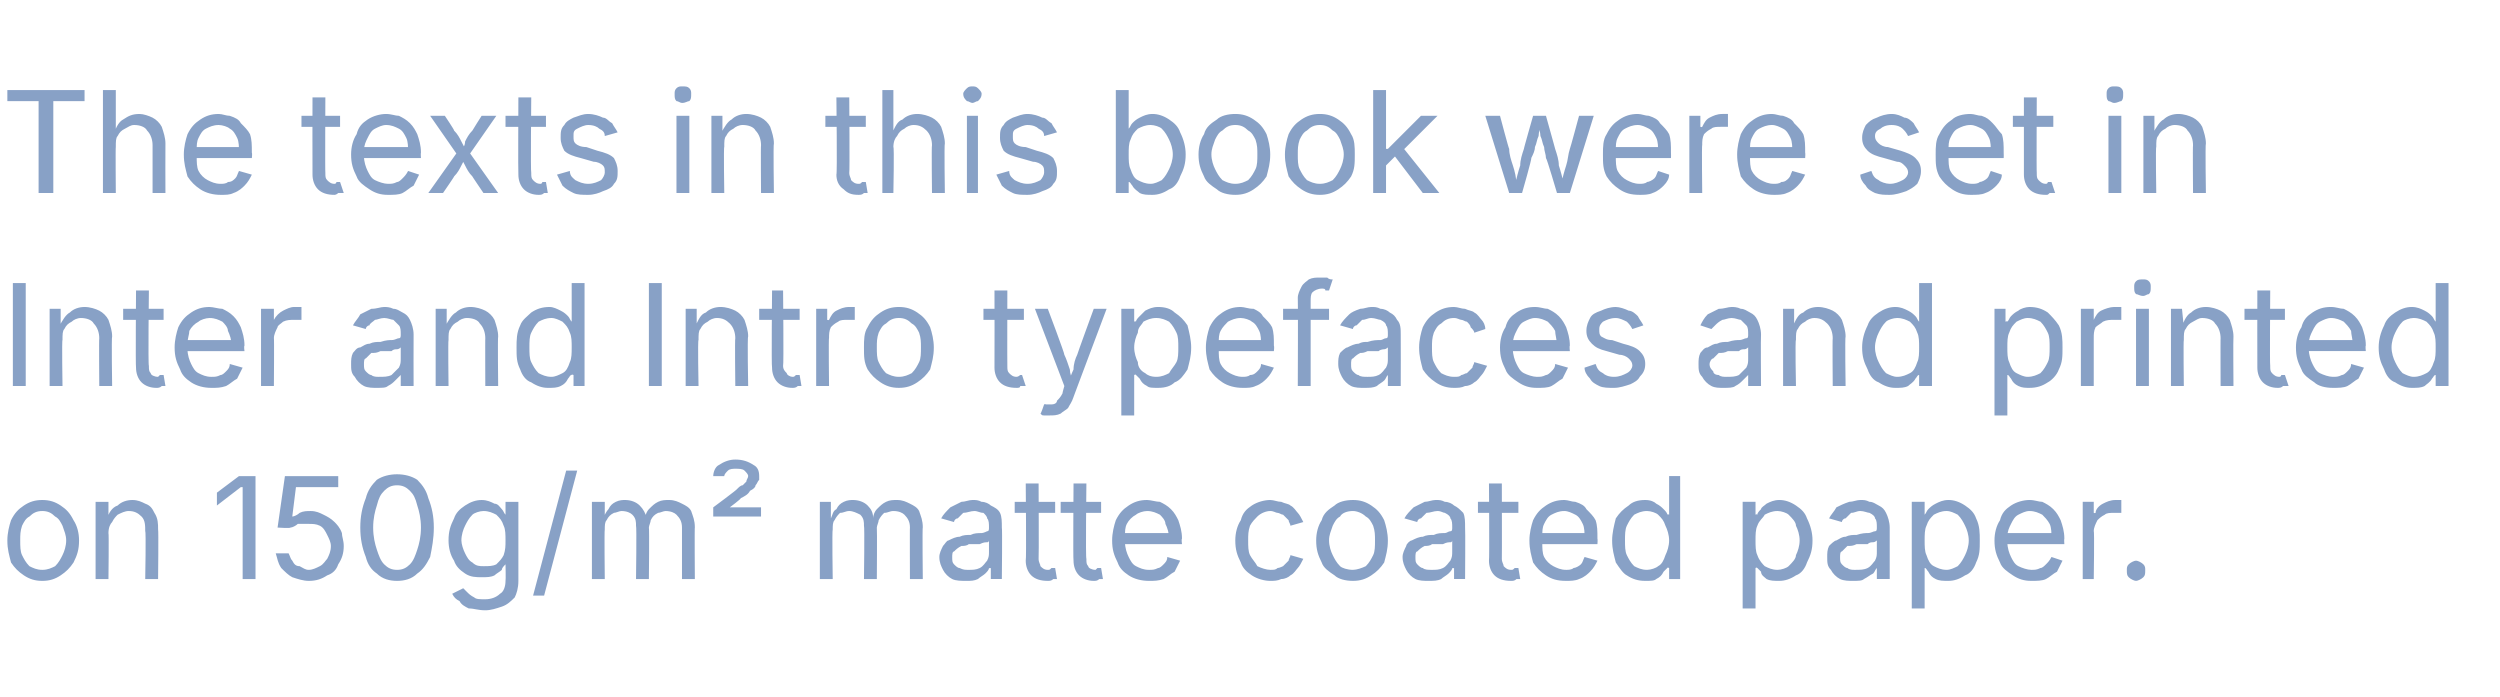 <?xml version="1.0" standalone="no"?><!DOCTYPE svg PUBLIC "-//W3C//DTD SVG 1.1//EN" "http://www.w3.org/Graphics/SVG/1.1/DTD/svg11.dtd"><svg xmlns="http://www.w3.org/2000/svg" version="1.1" width="136px" height="37.9px" viewBox="0 -3 136 37.9" style="top:-3px"><desc>The texts in this book were set in Inter and Intro typefaces and printed on 150g/m² matte coated paper.</desc><defs/><g id="Polygon169977"><path d="m2.3 28.6c-.4 0-.7-.1-1-.3c-.3-.2-.5-.4-.7-.7c-.1-.4-.2-.7-.2-1.2c0-.4.1-.8.2-1.1c.2-.4.4-.6.7-.8c.3-.2.6-.3 1-.3c.4 0 .7.1 1 .3c.3.2.5.4.7.8c.2.3.3.7.3 1.1c0 .5-.1.8-.3 1.2c-.2.3-.4.5-.7.7c-.3.2-.6.3-1 .3zm0-.6c.3 0 .5-.1.7-.2c.2-.2.3-.4.4-.6c.1-.2.2-.5.2-.8c0-.3-.1-.5-.2-.8c-.1-.2-.2-.4-.4-.5c-.2-.2-.4-.3-.7-.3c-.3 0-.5.1-.7.3c-.2.1-.3.3-.4.5c-.1.3-.1.5-.1.8c0 .3 0 .6.1.8c.1.2.2.4.4.6c.2.1.4.2.7.2zm3.6-2c.03-.03 0 2.5 0 2.5l-.7 0l0-4.2l.7 0l0 1c0 0-.09 0-.1 0c.1-.4.3-.7.6-.8c.2-.2.5-.3.8-.3c.3 0 .5.1.7.2c.3.1.4.3.5.5c.2.3.2.6.2.9c.03.02 0 2.7 0 2.7l-.7 0c0 0 .05-2.62 0-2.6c0-.3 0-.6-.2-.8c-.2-.2-.4-.3-.7-.3c-.2 0-.4.1-.6.2c-.1.1-.2.2-.3.4c-.1.1-.2.3-.2.6zm8-3.1l0 5.6l-.7 0l0-5l-.1 0l-1.3 1l0-.7l1.2-.9l.9 0zm2.9 5.7c-.3 0-.6-.1-.9-.2c-.2-.1-.4-.3-.6-.5c-.2-.3-.2-.5-.3-.8c0 0 .7 0 .7 0c.1.2.1.3.2.4c.1.2.2.3.4.3c.2.1.3.2.5.2c.2 0 .4-.1.6-.2c.2-.1.3-.3.4-.4c.1-.2.2-.4.2-.7c0-.2-.1-.4-.2-.6c-.1-.2-.2-.4-.4-.5c-.2-.1-.4-.1-.6-.1c-.2 0-.4 0-.6 0c-.1.1-.3.2-.4.2c0 .05-.7 0-.7 0l.4-2.8l2.9 0l0 .6l-2.3 0l-.2 1.6c0 0 0 .05 0 0c.1 0 .3-.1.4-.2c.2-.1.4-.1.6-.1c.3 0 .5.1.7.2c.2.1.4.2.6.4c.1.1.3.3.4.6c0 .2.1.4.1.7c0 .4-.1.7-.3 1c-.1.3-.3.5-.6.6c-.3.2-.6.3-1 .3zm4.8 0c-.4 0-.8-.1-1.1-.4c-.3-.2-.5-.5-.6-.9c-.2-.5-.3-1-.3-1.6c0-.6.1-1.1.3-1.6c.1-.4.3-.7.6-1c.3-.2.7-.3 1.1-.3c.4 0 .8.1 1.1.3c.3.3.5.6.6 1c.2.5.3 1 .3 1.6c0 .6-.1 1.1-.2 1.6c-.2.4-.4.7-.7.9c-.3.3-.7.4-1.1.4zm0-.6c.3 0 .5-.1.7-.3c.2-.2.3-.5.4-.8c.1-.3.2-.7.2-1.2c0-.5-.1-.9-.2-1.2c-.1-.4-.2-.6-.4-.8c-.2-.2-.4-.3-.7-.3c-.3 0-.5.1-.7.3c-.2.2-.3.4-.4.8c-.1.3-.2.7-.2 1.2c0 .5.1.9.2 1.2c.1.3.2.6.4.8c.2.2.4.3.7.3zm4.8 2.2c-.4 0-.6-.1-.9-.1c-.2-.1-.4-.2-.5-.4c-.2-.1-.3-.2-.4-.4c0 0 .6-.3.6-.3c0 0 .1.1.2.2c.1.1.2.2.4.3c.1.1.3.1.6.1c.3 0 .6-.1.8-.3c.2-.1.3-.4.3-.7c.02-.02 0-.9 0-.9c0 0-.05.03 0 0c-.1.1-.2.2-.2.3c-.1.1-.3.2-.4.3c-.2.1-.4.1-.7.1c-.3 0-.6 0-.9-.2c-.3-.2-.5-.4-.6-.7c-.2-.3-.3-.7-.3-1.1c0-.5.1-.8.3-1.2c.1-.3.3-.5.6-.7c.3-.2.6-.3.9-.3c.3 0 .5.1.7.2c.2 0 .3.2.4.3c.1.1.1.2.2.3c-.03-.05 0 0 0 0l0-.7l.7 0c0 0 0 4.32 0 4.3c0 .4-.1.7-.2.9c-.2.2-.4.4-.7.5c-.3.1-.6.2-.9.2zm-.1-2.4c.3 0 .5 0 .7-.1c.2-.2.3-.3.4-.5c.1-.3.1-.5.1-.8c0-.3 0-.6-.1-.8c-.1-.3-.2-.4-.4-.6c-.2-.1-.4-.2-.7-.2c-.2 0-.5.1-.6.2c-.2.2-.3.4-.4.6c-.1.2-.2.5-.2.8c0 .2.1.5.2.7c.1.2.2.4.4.5c.2.2.4.2.6.2zm5.1-5.2l-1.8 6.8l-.6 0l1.8-6.8l.6 0zm.8 5.9l0-4.2l.7 0l0 .9c0 0-.1.02-.1 0c.1-.2.2-.4.3-.5c.1-.2.2-.3.4-.4c.2-.1.4-.1.5-.1c.3 0 .6.1.8.3c.2.2.3.4.4.7c0 0-.1 0-.1 0c0-.2.1-.4.2-.5c.2-.2.3-.3.5-.4c.2-.1.4-.1.6-.1c.3 0 .5.1.7.2c.2.1.4.2.5.4c.1.3.2.5.2.9c-.02-.05 0 2.8 0 2.8l-.7 0c0 0 0-2.83 0-2.8c0-.3-.1-.5-.3-.7c-.1-.1-.3-.2-.6-.2c-.1 0-.3.1-.4.1c-.2.1-.3.2-.4.4c0 .1-.1.3-.1.4c.03.05 0 2.8 0 2.8l-.7 0c0 0 .04-2.89 0-2.9c0-.2 0-.4-.2-.6c-.1-.1-.3-.2-.6-.2c-.1 0-.3.1-.4.1c-.2.1-.3.2-.4.4c-.1.1-.1.3-.1.5c-.03.04 0 2.7 0 2.7l-.7 0zm6.6-3.4l0-.5c0 0 1.31-.97 1.3-1c.1-.1.2-.2.3-.2c.1-.1.2-.2.2-.2c0-.1.1-.2.1-.3c0-.1-.1-.2-.2-.3c-.1-.1-.3-.1-.5-.1c-.1 0-.3 0-.4.1c-.1.1-.2.2-.2.3c0 0-.6 0-.6 0c0-.2.1-.5.3-.6c.3-.2.6-.3.9-.3c.4 0 .7.1 1 .3c.2.1.3.3.3.6c0 .1 0 .2 0 .2c-.1.1-.1.2-.2.3c0 .1-.1.2-.3.3c-.1.2-.3.3-.5.4c.02.04-.6.5-.6.5l0 0l1.7 0l0 .5l-2.6 0zm5.8 3.4l0-4.2l.6 0l0 .9c0 0-.01.02 0 0c.1-.2.1-.4.3-.5c.1-.2.2-.3.4-.4c.2-.1.4-.1.5-.1c.3 0 .6.1.8.3c.2.2.3.4.3.7c0 0 0 0 0 0c0-.2.1-.4.2-.5c.2-.2.3-.3.5-.4c.2-.1.4-.1.6-.1c.3 0 .5.1.7.2c.2.1.4.2.5.4c.1.3.2.5.2.9c-.03-.05 0 2.8 0 2.8l-.7 0c0 0-.01-2.83 0-2.8c0-.3-.1-.5-.3-.7c-.1-.1-.3-.2-.6-.2c-.2 0-.3.1-.5.1c-.1.1-.2.2-.3.4c0 .1-.1.3-.1.4c.02.05 0 2.8 0 2.8l-.7 0c0 0 .04-2.89 0-2.9c0-.2 0-.4-.2-.6c-.2-.1-.4-.2-.6-.2c-.2 0-.3.1-.5.1c-.1.1-.2.2-.3.4c-.1.1-.1.3-.1.5c-.04.04 0 2.7 0 2.7l-.7 0zm8 .1c-.3 0-.6 0-.8-.1c-.2-.1-.4-.3-.5-.5c-.1-.2-.2-.4-.2-.7c0-.2.1-.4.2-.6c.1-.1.2-.3.3-.3c.2-.1.4-.2.6-.2c.2-.1.4-.1.6-.1c.2-.1.4-.1.6-.1c.1 0 .3-.1.3-.1c.1 0 .1-.1.1-.2c0 0 0 0 0 0c0-.2 0-.4-.1-.5c0-.1-.1-.2-.2-.3c-.2 0-.3-.1-.5-.1c-.2 0-.4.1-.6.1c-.1.1-.2.2-.3.3c-.1 0-.2.1-.2.2c0 0-.7-.2-.7-.2c.1-.2.3-.4.5-.6c.2-.1.4-.2.6-.3c.2 0 .4-.1.6-.1c.2 0 .3 0 .5.1c.2 0 .4.1.5.2c.2.1.4.2.5.4c.1.2.1.5.1.8c.03.02 0 2.8 0 2.8l-.6 0l0-.6c0 0-.09.03-.1 0c0 .1-.1.2-.2.3c-.1.1-.3.2-.4.3c-.2.1-.4.1-.6.1zm.1-.6c.2 0 .4 0 .6-.1c.2-.1.3-.3.4-.4c.1-.2.1-.3.1-.5c0 0 0-.6 0-.6c0 0 0 .1-.1.1c-.1 0-.2 0-.4.1c-.1 0-.2 0-.3 0c-.1 0-.2 0-.3 0c-.1.1-.3.1-.4.1c-.2.1-.3.2-.4.3c-.1 0-.1.2-.1.3c0 .2 0 .3.1.4c.1.1.2.2.3.2c.2.1.3.1.5.1zm4.7-3.7l0 .6l-2.2 0l0-.6l2.2 0zm-1.6-1l.7 0c0 0 .02 4.11 0 4.1c0 .2.1.3.1.4c.1.1.2.2.4.2c.1 0 .1 0 .2-.1c0 0 .1 0 .2 0c0 0 .1.6.1.6c-.1 0-.1 0-.2 0c-.1.1-.2.1-.3.1c-.4 0-.7-.1-.9-.3c-.2-.2-.3-.5-.3-.8c.04-.04 0-4.2 0-4.2zm4.1 1l0 .6l-2.2 0l0-.6l2.2 0zm-1.5-1l.7 0c0 0-.05 4.11 0 4.1c0 .2 0 .3.1.4c0 .1.2.2.4.2c0 0 0 0 .1-.1c.1 0 .1 0 .2 0c0 0 .1.6.1.6c0 0-.1 0-.2 0c-.1.1-.2.1-.3.1c-.3 0-.6-.1-.8-.3c-.2-.2-.3-.5-.3-.8c-.03-.04 0-4.2 0-4.2zm4.1 5.3c-.4 0-.8-.1-1.1-.3c-.3-.2-.5-.4-.6-.7c-.2-.4-.3-.7-.3-1.2c0-.4.1-.8.2-1.1c.2-.4.4-.6.7-.8c.3-.2.6-.3 1-.3c.2 0 .5.1.7.1c.2.1.4.2.6.4c.2.2.3.4.4.6c.1.3.2.6.2 1c-.04.04 0 .3 0 .3l-3.3 0l0-.6l2.9 0c0 0-.33.26-.3.3c0-.3-.1-.6-.2-.8c0-.2-.2-.4-.3-.5c-.2-.1-.4-.2-.7-.2c-.2 0-.5.1-.6.2c-.2.1-.4.3-.5.5c-.1.2-.1.4-.1.7c0 0 0 .3 0 .3c0 .3.1.6.2.8c.1.2.2.4.4.5c.2.1.4.2.7.2c.2 0 .3 0 .5-.1c.1 0 .2-.1.3-.2c.1-.1.2-.2.2-.4c0 0 .7.2.7.2c-.1.2-.2.4-.3.6c-.2.1-.4.3-.6.4c-.3.1-.5.1-.8.1zm6.6 0c-.3 0-.7-.1-1-.3c-.3-.2-.5-.4-.6-.7c-.2-.4-.3-.7-.3-1.2c0-.4.1-.8.3-1.1c.1-.4.3-.6.6-.8c.3-.2.7-.3 1-.3c.2 0 .4.1.6.1c.2.1.4.1.5.2c.2.1.3.3.4.4c.1.1.2.3.3.5c0 0-.7.2-.7.2c0-.1-.1-.2-.1-.3c-.1-.1-.2-.2-.3-.3c-.1 0-.2-.1-.3-.1c-.1 0-.2-.1-.4-.1c-.2 0-.5.1-.7.3c-.1.1-.3.3-.4.5c-.1.3-.1.5-.1.8c0 .3 0 .6.1.8c.1.2.3.4.4.6c.2.1.5.2.7.2c.2 0 .3 0 .4-.1c.1 0 .3-.1.3-.1c.1-.1.2-.2.3-.3c0-.1.1-.2.1-.3c0 0 .7.2.7.2c-.1.2-.2.4-.3.5c-.1.1-.2.3-.4.4c-.1.1-.3.2-.5.2c-.2.1-.4.1-.6.1zm4.5 0c-.4 0-.8-.1-1-.3c-.3-.2-.6-.4-.7-.7c-.2-.4-.3-.7-.3-1.2c0-.4.1-.8.3-1.1c.1-.4.4-.6.7-.8c.2-.2.6-.3 1-.3c.4 0 .7.1 1 .3c.3.2.5.4.7.8c.1.3.2.7.2 1.1c0 .5-.1.8-.2 1.2c-.2.3-.4.5-.7.7c-.3.2-.6.3-1 .3zm0-.6c.2 0 .5-.1.7-.2c.2-.2.3-.4.4-.6c.1-.2.1-.5.1-.8c0-.3 0-.5-.1-.8c-.1-.2-.2-.4-.4-.5c-.2-.2-.5-.3-.7-.3c-.3 0-.6.1-.7.3c-.2.1-.3.3-.4.5c-.1.3-.2.5-.2.8c0 .3.1.6.2.8c.1.2.2.4.4.6c.1.1.4.2.7.2zm4.1.6c-.2 0-.5 0-.7-.1c-.2-.1-.4-.3-.5-.5c-.1-.2-.2-.4-.2-.7c0-.2.1-.4.2-.6c0-.1.2-.3.3-.3c.2-.1.4-.2.6-.2c.2-.1.4-.1.6-.1c.2-.1.4-.1.6-.1c.1 0 .2-.1.3-.1c.1 0 .1-.1.1-.2c0 0 0 0 0 0c0-.2 0-.4-.1-.5c0-.1-.1-.2-.3-.3c-.1 0-.2-.1-.4-.1c-.2 0-.4.1-.6.1c-.1.1-.2.2-.3.3c-.1 0-.2.1-.2.2c0 0-.7-.2-.7-.2c.1-.2.3-.4.5-.6c.2-.1.4-.2.6-.3c.2 0 .4-.1.6-.1c.2 0 .3 0 .5.1c.2 0 .4.1.5.2c.2.1.3.2.5.4c.1.2.1.5.1.8c.02.02 0 2.8 0 2.8l-.6 0l0-.6c0 0-.09.03-.1 0c0 .1-.1.2-.2.3c-.1.1-.3.2-.4.3c-.2.1-.4.1-.7.1zm.2-.6c.2 0 .4 0 .6-.1c.2-.1.3-.3.4-.4c.1-.2.1-.3.1-.5c0 0 0-.6 0-.6c0 0 0 .1-.1.1c-.1 0-.2 0-.4.1c-.1 0-.2 0-.3 0c-.1 0-.2 0-.3 0c-.1.1-.3.1-.4.1c-.2.1-.3.2-.4.3c-.1 0-.1.2-.1.3c0 .2 0 .3.1.4c.1.1.2.2.3.2c.1.1.3.1.5.1zm4.7-3.7l0 .6l-2.2 0l0-.6l2.2 0zm-1.6-1l.7 0c0 0 .01 4.11 0 4.1c0 .2.1.3.1.4c.1.1.2.2.4.2c.1 0 .1 0 .2-.1c0 0 .1 0 .2 0c0 0 .1.6.1.6c-.1 0-.2 0-.2 0c-.1.1-.2.1-.3.1c-.4 0-.7-.1-.9-.3c-.2-.2-.3-.5-.3-.8c.03-.04 0-4.2 0-4.2zm4.2 5.3c-.5 0-.8-.1-1.1-.3c-.3-.2-.5-.4-.7-.7c-.1-.4-.2-.7-.2-1.2c0-.4.1-.8.2-1.1c.2-.4.4-.6.7-.8c.3-.2.6-.3 1-.3c.2 0 .4.1.6.1c.3.1.5.2.6.4c.2.2.4.4.5.6c.1.3.1.6.1 1c.02.04 0 .3 0 .3l-3.3 0l0-.6l3 0c0 0-.37.26-.4.3c0-.3 0-.6-.1-.8c-.1-.2-.2-.4-.4-.5c-.2-.1-.4-.2-.6-.2c-.3 0-.5.1-.7.2c-.2.1-.3.3-.4.5c-.1.2-.1.4-.1.7c0 0 0 .3 0 .3c0 .3 0 .6.1.8c.1.2.3.4.5.5c.2.1.4.2.7.2c.1 0 .3 0 .4-.1c.1 0 .3-.1.4-.2c.1-.1.1-.2.2-.4c0 0 .7.2.7.2c-.1.2-.2.4-.4.6c-.1.1-.3.3-.6.4c-.2.1-.5.1-.7.1zm4.3 0c-.4 0-.7-.1-1-.3c-.2-.1-.4-.4-.6-.7c-.1-.4-.2-.7-.2-1.2c0-.4.1-.8.2-1.2c.2-.3.4-.5.7-.7c.2-.2.5-.3.9-.3c.3 0 .5.1.6.2c.2.1.3.2.4.3c.1.1.2.2.2.3c.01-.05.1 0 .1 0l0-2.1l.6 0l0 5.6l-.6 0l0-.6c0 0-.09-.05-.1 0c0 0-.1.1-.2.2c-.1.2-.2.3-.4.4c-.1.1-.3.1-.6.1zm.1-.6c.2 0 .5-.1.6-.2c.2-.1.3-.3.4-.6c.1-.2.2-.5.2-.8c0-.3-.1-.6-.2-.8c-.1-.3-.2-.4-.4-.6c-.1-.1-.4-.2-.6-.2c-.3 0-.5.1-.7.2c-.2.2-.3.4-.4.6c-.1.2-.1.5-.1.8c0 .3 0 .6.1.8c.1.2.2.4.4.6c.2.1.4.2.7.2zm5.2 2.1l0-5.8l.7 0l0 .7c0 0 .05-.05.1 0c0-.1.1-.2.2-.3c0-.1.2-.2.3-.3c.2-.1.4-.2.7-.2c.3 0 .6.1.9.3c.3.2.5.4.6.7c.2.4.3.8.3 1.2c0 .5-.1.8-.3 1.2c-.1.3-.3.6-.6.7c-.3.2-.6.3-.9.3c-.3 0-.5 0-.7-.1c-.1-.1-.3-.2-.3-.4c-.1-.1-.2-.2-.2-.2c-.05-.05-.1 0-.1 0l0 2.2l-.7 0zm1.9-2.1c.2 0 .5-.1.6-.2c.2-.2.4-.4.4-.6c.1-.2.2-.5.2-.8c0-.3-.1-.6-.2-.8c0-.2-.2-.4-.4-.6c-.1-.1-.4-.2-.6-.2c-.3 0-.5.1-.7.2c-.1.2-.3.3-.4.6c-.1.2-.1.5-.1.8c0 .3 0 .6.1.8c.1.3.3.5.4.6c.2.1.4.2.7.2zm4.1.6c-.2 0-.5 0-.7-.1c-.2-.1-.4-.3-.5-.5c-.2-.2-.2-.4-.2-.7c0-.2 0-.4.1-.6c.1-.1.3-.3.4-.3c.2-.1.3-.2.5-.2c.2-.1.4-.1.6-.1c.3-.1.5-.1.6-.1c.2 0 .3-.1.4-.1c.1 0 .1-.1.1-.2c0 0 0 0 0 0c0-.2 0-.4-.1-.5c0-.1-.1-.2-.3-.3c-.1 0-.3-.1-.5-.1c-.2 0-.3.1-.5.1c-.1.1-.2.2-.3.3c-.1 0-.2.1-.2.2c0 0-.7-.2-.7-.2c.1-.2.3-.4.4-.6c.2-.1.4-.2.7-.3c.2 0 .4-.1.6-.1c.2 0 .3 0 .5.1c.2 0 .3.1.5.2c.2.1.3.2.4.4c.1.2.2.5.2.8c0 .02 0 2.8 0 2.8l-.7 0l0-.6c0 0-.02.03 0 0c-.1.1-.1.2-.2.3c-.2.1-.3.2-.5.3c-.1.1-.3.1-.6.1zm.1-.6c.3 0 .5 0 .7-.1c.2-.1.3-.3.4-.4c.1-.2.1-.3.1-.5c0 0 0-.6 0-.6c0 0-.1.1-.2.1c-.1 0-.2 0-.3.1c-.1 0-.2 0-.3 0c-.1 0-.2 0-.3 0c-.2.1-.3.1-.5.1c-.1.1-.2.2-.3.3c-.1 0-.1.2-.1.3c0 .2 0 .3.1.4c.1.1.2.2.3.2c.1.1.3.1.4.1zm3.1 2.1l0-5.8l.7 0l0 .7c0 0 .03-.05 0 0c.1-.1.1-.2.2-.3c.1-.1.2-.2.4-.3c.2-.1.4-.2.7-.2c.3 0 .6.1.9.3c.3.2.5.4.6.7c.2.4.2.8.2 1.2c0 .5 0 .8-.2 1.2c-.1.3-.3.6-.6.7c-.3.2-.6.3-.9.3c-.3 0-.5 0-.7-.1c-.2-.1-.3-.2-.4-.4c-.1-.1-.1-.2-.2-.2c.03-.05 0 0 0 0l0 2.2l-.7 0zm1.9-2.1c.2 0 .4-.1.6-.2c.2-.2.3-.4.4-.6c.1-.2.2-.5.2-.8c0-.3-.1-.6-.2-.8c-.1-.2-.2-.4-.4-.6c-.2-.1-.4-.2-.6-.2c-.3 0-.5.1-.7.2c-.2.2-.3.3-.4.6c-.1.2-.1.5-.1.8c0 .3 0 .6.1.8c.1.3.2.5.4.6c.2.1.4.2.7.2zm4.6.6c-.4 0-.7-.1-1-.3c-.3-.2-.6-.4-.7-.7c-.2-.4-.3-.7-.3-1.2c0-.4.1-.8.3-1.1c.1-.4.3-.6.6-.8c.3-.2.7-.3 1-.3c.3 0 .5.1.7.1c.2.1.4.2.6.4c.2.2.3.4.4.6c.1.3.2.6.2 1c-.02.04 0 .3 0 .3l-3.3 0l0-.6l2.9 0c0 0-.3.26-.3.3c0-.3 0-.6-.1-.8c-.1-.2-.3-.4-.4-.5c-.2-.1-.4-.2-.7-.2c-.2 0-.4.1-.6.2c-.2.1-.3.3-.4.5c-.1.2-.2.4-.2.7c0 0 0 .3 0 .3c0 .3.1.6.2.8c.1.2.2.4.4.5c.2.1.5.2.7.2c.2 0 .3 0 .5-.1c.1 0 .2-.1.3-.2c.1-.1.2-.2.3-.4c0 0 .6.2.6.2c-.1.2-.2.4-.3.6c-.2.1-.4.3-.6.4c-.2.1-.5.1-.8.1zm2.8-.1l0-4.2l.6 0l0 .6c0 0 .06.03.1 0c0-.2.2-.4.4-.5c.2-.1.4-.2.7-.2c0 0 .1 0 .1 0c.1 0 .2 0 .2 0c0 0 0 .7 0 .7c0 0-.1 0-.1 0c-.1 0-.2 0-.3 0c-.2 0-.4 0-.5.1c-.2.1-.3.2-.4.3c-.1.2-.2.4-.2.6c.04-.04 0 2.6 0 2.6l-.6 0zm2.9.1c-.1 0-.3-.1-.4-.2c-.1-.1-.1-.2-.1-.4c0-.1 0-.2.1-.3c.1-.1.3-.2.4-.2c.1 0 .3.1.4.2c.1.1.1.2.1.3c0 .2 0 .3-.1.4c-.1.1-.3.2-.4.2z" stroke="none" fill="#88a1c6"/></g><g id="Polygon169976"><path d="m1.4 12.4l0 5.6l-.7 0l0-5.6l.7 0zm2 3.1c-.04-.03 0 2.5 0 2.5l-.7 0l0-4.2l.6 0l0 1c0 0-.06 0-.1 0c.2-.4.4-.7.6-.8c.2-.2.5-.3.8-.3c.3 0 .6.1.8.2c.2.1.4.3.5.5c.1.3.2.6.2.9c-.04.02 0 2.7 0 2.7l-.7 0c0 0-.02-2.62 0-2.6c0-.3-.1-.6-.3-.8c-.1-.2-.4-.3-.7-.3c-.2 0-.4.1-.5.2c-.2.1-.3.2-.4.4c-.1.1-.1.3-.1.6zm5.5-1.7l0 .6l-2.2 0l0-.6l2.2 0zm-1.5-1l.7 0c0 0-.05 4.11 0 4.1c0 .2 0 .3.1.4c0 .1.2.2.4.2c0 0 0 0 .1-.1c.1 0 .1 0 .2 0c0 0 .1.6.1.6c0 0-.1 0-.2 0c-.1.1-.2.1-.3.1c-.3 0-.6-.1-.8-.3c-.2-.2-.3-.5-.3-.8c-.03-.04 0-4.2 0-4.2zm4.1 5.3c-.4 0-.8-.1-1.1-.3c-.3-.2-.5-.4-.6-.7c-.2-.4-.3-.7-.3-1.2c0-.4.1-.8.2-1.1c.2-.4.4-.6.7-.8c.3-.2.6-.3 1-.3c.2 0 .5.1.7.1c.2.1.4.2.6.4c.2.2.3.4.4.6c.1.3.2.6.2 1c-.04.04 0 .3 0 .3l-3.3 0l0-.6l2.9 0c0 0-.33.26-.3.3c0-.3-.1-.6-.2-.8c0-.2-.2-.4-.3-.5c-.2-.1-.4-.2-.7-.2c-.2 0-.5.1-.6.2c-.2.1-.4.3-.5.5c0 .2-.1.4-.1.7c0 0 0 .3 0 .3c0 .3.1.6.2.8c.1.2.2.4.4.5c.2.1.4.2.7.2c.2 0 .3 0 .5-.1c.1 0 .2-.1.3-.2c.1-.1.2-.2.2-.4c0 0 .7.2.7.2c-.1.2-.2.4-.3.6c-.2.1-.4.3-.6.4c-.3.1-.5.1-.8.1zm2.7-.1l0-4.2l.7 0l0 .6c0 0 .04.03 0 0c.1-.2.3-.4.5-.5c.2-.1.4-.2.6-.2c.1 0 .1 0 .2 0c.1 0 .1 0 .2 0c0 0 0 .7 0 .7c0 0-.1 0-.2 0c-.1 0-.1 0-.2 0c-.2 0-.4 0-.6.1c-.1.1-.3.2-.3.3c-.1.2-.2.4-.2.6c.02-.04 0 2.6 0 2.6l-.7 0zm6.3.1c-.2 0-.5 0-.7-.1c-.2-.1-.4-.3-.5-.5c-.2-.2-.2-.4-.2-.7c0-.2 0-.4.1-.6c.1-.1.2-.3.4-.3c.2-.1.3-.2.5-.2c.2-.1.4-.1.6-.1c.3-.1.5-.1.6-.1c.2 0 .3-.1.4-.1c.1 0 .1-.1.1-.2c0 0 0 0 0 0c0-.2 0-.4-.1-.5c-.1-.1-.2-.2-.3-.3c-.1 0-.3-.1-.5-.1c-.2 0-.4.1-.5.1c-.1.1-.3.2-.3.3c-.1 0-.2.1-.2.2c0 0-.7-.2-.7-.2c.1-.2.3-.4.4-.6c.2-.1.4-.2.6-.3c.3 0 .5-.1.7-.1c.1 0 .3 0 .5.1c.2 0 .3.1.5.2c.2.1.3.2.4.4c.1.2.2.5.2.8c-.01.02 0 2.8 0 2.8l-.7 0l0-.6c0 0-.03.03 0 0c-.1.1-.2.2-.3.3c-.1.1-.2.2-.4.3c-.1.1-.3.1-.6.1zm.1-.6c.3 0 .5 0 .7-.1c.1-.1.3-.3.4-.4c.1-.2.1-.3.1-.5c0 0 0-.6 0-.6c0 0-.1.1-.2.1c-.1 0-.2 0-.3.1c-.1 0-.2 0-.3 0c-.2 0-.2 0-.3 0c-.2.1-.3.1-.5.1c-.1.1-.2.2-.3.3c-.1 0-.1.2-.1.3c0 .2 0 .3.1.4c.1.1.2.2.3.2c.1.1.3.1.4.1zm3.8-2c-.03-.03 0 2.5 0 2.5l-.7 0l0-4.2l.6 0l0 1c0 0-.05 0-.1 0c.2-.4.4-.7.6-.8c.2-.2.5-.3.8-.3c.3 0 .6.1.8.2c.2.1.4.3.5.5c.1.3.2.6.2.9c-.03.02 0 2.7 0 2.7l-.7 0c0 0-.01-2.62 0-2.6c0-.3-.1-.6-.3-.8c-.1-.2-.4-.3-.7-.3c-.2 0-.4.1-.5.2c-.2.1-.3.2-.4.4c-.1.1-.1.3-.1.6zm5.4 2.6c-.3 0-.6-.1-.9-.3c-.3-.1-.5-.4-.6-.7c-.2-.4-.2-.7-.2-1.2c0-.4 0-.8.2-1.2c.1-.3.4-.5.6-.7c.3-.2.6-.3 1-.3c.2 0 .4.1.6.2c.2.1.3.2.4.3c.1.1.1.2.2.3c-.02-.05 0 0 0 0l0-2.1l.7 0l0 5.6l-.6 0l0-.6c0 0-.12-.05-.1 0c-.1 0-.1.1-.2.2c-.1.2-.2.3-.4.4c-.2.1-.4.1-.7.1zm.2-.6c.2 0 .4-.1.6-.2c.2-.1.3-.3.4-.6c.1-.2.1-.5.1-.8c0-.3 0-.6-.1-.8c-.1-.3-.2-.4-.4-.6c-.2-.1-.4-.2-.6-.2c-.3 0-.5.1-.7.2c-.2.2-.3.4-.4.6c-.1.2-.1.5-.1.8c0 .3 0 .6.1.8c.1.2.2.4.4.6c.2.1.4.2.7.2zm6-5.1l0 5.6l-.7 0l0-5.6l.7 0zm2 3.1c-.05-.03 0 2.5 0 2.5l-.7 0l0-4.2l.6 0l0 1c0 0-.07 0-.1 0c.2-.4.3-.7.6-.8c.2-.2.5-.3.8-.3c.3 0 .6.1.8.2c.2.1.4.3.5.5c.1.3.2.6.2.9c-.05.02 0 2.7 0 2.7l-.7 0c0 0-.03-2.62 0-2.6c0-.3-.1-.6-.3-.8c-.2-.2-.4-.3-.7-.3c-.2 0-.4.1-.5.2c-.2.1-.3.2-.4.4c-.1.1-.1.3-.1.6zm5.5-1.7l0 .6l-2.2 0l0-.6l2.2 0zm-1.5-1l.6 0c0 0 .04 4.11 0 4.1c0 .2.1.3.2.4c0 .1.2.2.3.2c.1 0 .1 0 .2-.1c.1 0 .1 0 .2 0c0 0 .1.6.1.6c0 0-.1 0-.2 0c-.1.1-.2.1-.3.1c-.3 0-.6-.1-.8-.3c-.2-.2-.3-.5-.3-.8c-.04-.04 0-4.2 0-4.2zm2.4 5.2l0-4.2l.6 0l0 .6c0 0 .09.03.1 0c.1-.2.2-.4.4-.5c.2-.1.4-.2.7-.2c0 0 .1 0 .2 0c0 0 .1 0 .1 0c0 0 0 .7 0 .7c0 0 0 0-.1 0c-.1 0-.2 0-.3 0c-.2 0-.4 0-.5.1c-.2.1-.3.2-.4.3c-.1.2-.1.4-.1.6c-.03-.04 0 2.6 0 2.6l-.7 0zm4.5.1c-.4 0-.7-.1-1-.3c-.3-.2-.5-.4-.7-.7c-.2-.4-.2-.7-.2-1.2c0-.4 0-.8.2-1.1c.2-.4.4-.6.7-.8c.3-.2.6-.3 1-.3c.4 0 .7.1 1 .3c.3.2.5.4.7.8c.1.3.2.7.2 1.1c0 .5-.1.8-.2 1.2c-.2.3-.4.5-.7.7c-.3.2-.6.3-1 .3zm0-.6c.3 0 .5-.1.7-.2c.2-.2.3-.4.4-.6c.1-.2.1-.5.1-.8c0-.3 0-.5-.1-.8c-.1-.2-.2-.4-.4-.5c-.2-.2-.4-.3-.7-.3c-.3 0-.5.1-.7.3c-.2.1-.3.3-.4.5c-.1.3-.1.5-.1.8c0 .3 0 .6.1.8c.1.2.2.4.4.6c.2.1.4.2.7.2zm6.8-3.7l0 .6l-2.2 0l0-.6l2.2 0zm-1.6-1l.7 0c0 0-.01 4.11 0 4.1c0 .2 0 .3.1.4c.1.1.2.2.4.2c0 0 .1 0 .2-.1c0 0 .1 0 .1 0c0 0 .2.6.2.6c-.1 0-.2 0-.3 0c0 .1-.1.1-.2.1c-.4 0-.7-.1-.9-.3c-.2-.2-.3-.5-.3-.8c.01-.04 0-4.2 0-4.2zm2.5 6.7c.02.04.2-.5.2-.5c0 0 .06-.03.1 0c.1 0 .2 0 .3 0c.2 0 .3-.1.3-.2c.1-.1.2-.2.3-.4c-.01-.02.1-.4.1-.4l-1.6-4.2l.7 0c0 0 .94 2.49.9 2.5c.1.2.2.5.3.8c0 .2.1.5.2.7c0 0-.3 0-.3 0c.1-.2.2-.5.3-.7c0-.3.1-.6.2-.8c-.01-.01.9-2.5.9-2.5l.7 0c0 0-1.82 4.84-1.8 4.8c-.1.3-.2.4-.3.6c-.1.1-.3.2-.4.3c-.2.1-.4.1-.6.1c-.1 0-.2 0-.3 0c-.1 0-.1 0-.2-.1zm4.4.1l0-5.8l.7 0l0 .7c0 0 .08-.05.1 0c0-.1.1-.2.2-.3c.1-.1.2-.2.3-.3c.2-.1.4-.2.7-.2c.4 0 .7.1.9.3c.3.2.5.4.7.7c.1.4.2.8.2 1.2c0 .5-.1.8-.2 1.2c-.2.3-.4.6-.7.7c-.2.2-.5.3-.9.3c-.3 0-.5 0-.6-.1c-.2-.1-.3-.2-.4-.4c-.1-.1-.2-.2-.2-.2c-.02-.05-.1 0-.1 0l0 2.2l-.7 0zm1.9-2.1c.3 0 .5-.1.7-.2c.1-.2.3-.4.4-.6c.1-.2.1-.5.1-.8c0-.3 0-.6-.1-.8c-.1-.2-.2-.4-.4-.6c-.2-.1-.4-.2-.7-.2c-.3 0-.5.1-.7.2c-.1.2-.3.3-.3.6c-.1.2-.2.5-.2.8c0 .3.1.6.2.8c0 .3.2.5.4.6c.1.1.3.2.6.2zm4.7.6c-.4 0-.8-.1-1.1-.3c-.3-.2-.5-.4-.7-.7c-.1-.4-.2-.7-.2-1.2c0-.4.1-.8.2-1.1c.2-.4.4-.6.7-.8c.3-.2.6-.3 1-.3c.2 0 .4.1.7.1c.2.1.4.2.5.4c.2.2.4.4.5.6c.1.3.1.6.1 1c.03.04 0 .3 0 .3l-3.3 0l0-.6l3 0c0 0-.35.26-.4.3c0-.3 0-.6-.1-.8c-.1-.2-.2-.4-.4-.5c-.1-.1-.4-.2-.6-.2c-.3 0-.5.1-.7.2c-.1.1-.3.3-.4.5c-.1.2-.1.4-.1.7c0 0 0 .3 0 .3c0 .3 0 .6.1.8c.1.2.3.4.5.5c.2.1.4.2.7.2c.1 0 .3 0 .4-.1c.2 0 .3-.1.4-.2c.1-.1.2-.2.2-.4c0 0 .7.2.7.2c-.1.2-.2.4-.4.6c-.1.1-.3.3-.6.4c-.2.1-.4.1-.7.1zm4.7-4.3l0 .6l-2.5 0l0-.6l2.5 0zm-1.7 4.2c0 0 .02-4.79 0-4.8c0-.2.1-.4.2-.6c.1-.2.3-.3.4-.4c.2-.1.4-.1.6-.1c.2 0 .3 0 .4 0c.1.1.2.1.3.1c0 0-.2.6-.2.6c-.1 0-.1 0-.2 0c0-.1-.1-.1-.2-.1c-.2 0-.4.1-.5.2c-.1.1-.1.3-.1.5c0-.04 0 4.6 0 4.6l-.7 0zm3.6.1c-.2 0-.5 0-.7-.1c-.2-.1-.4-.3-.5-.5c-.1-.2-.2-.4-.2-.7c0-.2 0-.4.1-.6c.1-.1.3-.3.4-.3c.2-.1.4-.2.6-.2c.2-.1.3-.1.5-.1c.3-.1.5-.1.7-.1c.1 0 .2-.1.3-.1c.1 0 .1-.1.1-.2c0 0 0 0 0 0c0-.2 0-.4-.1-.5c0-.1-.1-.2-.3-.3c-.1 0-.3-.1-.5-.1c-.2 0-.3.1-.5.1c-.1.1-.2.2-.3.3c-.1 0-.2.1-.2.2c0 0-.7-.2-.7-.2c.1-.2.3-.4.5-.6c.1-.1.3-.2.6-.3c.2 0 .4-.1.6-.1c.2 0 .3 0 .5.1c.2 0 .4.1.5.2c.2.1.3.2.4.4c.2.2.2.5.2.8c.01.02 0 2.8 0 2.8l-.7 0l0-.6c0 0-.01.03 0 0c-.1.1-.1.2-.2.3c-.1.1-.3.2-.4.3c-.2.1-.4.1-.7.1zm.2-.6c.2 0 .4 0 .6-.1c.2-.1.3-.3.4-.4c.1-.2.1-.3.1-.5c0 0 0-.6 0-.6c0 0-.1.1-.2.1c0 0-.2 0-.3.1c-.1 0-.2 0-.3 0c-.1 0-.2 0-.3 0c-.2.1-.3.1-.4.1c-.2.1-.3.2-.4.3c-.1 0-.1.2-.1.3c0 .2 0 .3.1.4c.1.1.2.2.3.2c.1.1.3.1.5.1zm4.7.6c-.4 0-.7-.1-1-.3c-.3-.2-.5-.4-.7-.7c-.1-.4-.2-.7-.2-1.2c0-.4.1-.8.2-1.1c.2-.4.4-.6.7-.8c.3-.2.6-.3 1-.3c.2 0 .4.1.6.1c.2.1.4.1.5.2c.2.1.3.3.4.4c.1.1.2.3.2.5c0 0-.6.2-.6.2c0-.1-.1-.2-.2-.3c0-.1-.1-.2-.2-.3c-.1 0-.2-.1-.3-.1c-.1 0-.2-.1-.4-.1c-.3 0-.5.1-.7.3c-.2.1-.3.3-.4.5c-.1.3-.1.5-.1.8c0 .3 0 .6.1.8c.1.2.2.4.4.6c.2.1.4.2.7.2c.2 0 .3 0 .4-.1c.1 0 .2-.1.3-.1c.1-.1.2-.2.3-.3c0-.1.1-.2.1-.3c0 0 .7.2.7.2c-.1.2-.2.4-.3.5c-.1.1-.2.3-.4.4c-.1.1-.3.2-.5.2c-.2.1-.4.1-.6.1zm4.5 0c-.4 0-.7-.1-1-.3c-.3-.2-.6-.4-.7-.7c-.2-.4-.3-.7-.3-1.2c0-.4.1-.8.3-1.1c.1-.4.3-.6.6-.8c.3-.2.6-.3 1-.3c.3 0 .5.1.7.1c.2.1.4.2.6.4c.2.2.3.4.4.6c.1.3.2.6.2 1c-.03.04 0 .3 0 .3l-3.3 0l0-.6l2.9 0c0 0-.31.26-.3.3c0-.3-.1-.6-.1-.8c-.1-.2-.3-.4-.4-.5c-.2-.1-.4-.2-.7-.2c-.2 0-.4.1-.6.2c-.2.1-.3.3-.4.5c-.1.2-.2.4-.2.7c0 0 0 .3 0 .3c0 .3.1.6.2.8c.1.2.2.4.4.5c.2.1.5.2.7.2c.2 0 .3 0 .5-.1c.1 0 .2-.1.3-.2c.1-.1.2-.2.2-.4c0 0 .7.2.7.2c-.1.2-.2.4-.3.6c-.2.1-.4.3-.6.4c-.2.1-.5.1-.8.1zm4.2 0c-.3 0-.6 0-.8-.1c-.2-.1-.4-.2-.5-.4c-.2-.2-.3-.4-.3-.6c0 0 .6-.2.6-.2c.1.3.2.4.4.5c.1.1.3.2.6.2c.3 0 .5-.1.7-.2c.2-.1.3-.3.3-.4c0-.2-.1-.3-.2-.4c-.1-.1-.3-.2-.5-.2c0 0-.7-.2-.7-.2c-.4-.1-.6-.2-.8-.4c-.2-.2-.3-.4-.3-.7c0-.3.1-.5.2-.7c.1-.2.3-.3.6-.4c.2-.1.5-.2.8-.2c.2 0 .5.1.7.2c.2 0 .4.2.5.3c.1.2.2.3.3.5c0 0-.6.2-.6.2c-.1-.2-.2-.3-.3-.4c-.2-.1-.4-.2-.6-.2c-.3 0-.5.1-.7.2c-.1.1-.2.2-.2.4c0 .2 0 .3.1.4c.2.1.3.2.6.2c0 0 .6.2.6.2c.4.1.7.2.9.4c.2.2.3.4.3.7c0 .3-.1.5-.3.7c-.1.2-.3.3-.5.4c-.3.1-.6.2-.9.2zm6 0c-.3 0-.5 0-.7-.1c-.2-.1-.4-.3-.5-.5c-.2-.2-.2-.4-.2-.7c0-.2 0-.4.1-.6c.1-.1.2-.3.4-.3c.2-.1.3-.2.5-.2c.2-.1.4-.1.6-.1c.3-.1.5-.1.6-.1c.2 0 .3-.1.4-.1c.1 0 .1-.1.1-.2c0 0 0 0 0 0c0-.2 0-.4-.1-.5c-.1-.1-.2-.2-.3-.3c-.1 0-.3-.1-.5-.1c-.2 0-.4.1-.5.1c-.2.1-.3.2-.4.3c0 0-.1.1-.2.2c0 0-.6-.2-.6-.2c.1-.2.2-.4.4-.6c.2-.1.4-.2.6-.3c.3 0 .5-.1.7-.1c.1 0 .3 0 .5.1c.2 0 .3.1.5.2c.2.1.3.2.4.4c.1.2.2.5.2.8c-.02.02 0 2.8 0 2.8l-.7 0l0-.6c0 0-.04.03 0 0c-.1.1-.2.2-.3.3c-.1.1-.2.2-.4.3c-.1.1-.4.1-.6.1zm.1-.6c.3 0 .5 0 .7-.1c.1-.1.3-.3.4-.4c.1-.2.1-.3.1-.5c0 0 0-.6 0-.6c0 0-.1.1-.2.1c-.1 0-.2 0-.3.1c-.1 0-.2 0-.4 0c-.1 0-.2 0-.2 0c-.2.1-.3.1-.5.1c-.1.1-.2.2-.3.3c-.1 0-.2.2-.2.3c0 .2.1.3.2.4c0 .1.1.2.3.2c.1.1.3.1.4.1zm3.8-2c-.05-.03 0 2.5 0 2.5l-.7 0l0-4.2l.6 0l0 1c0 0-.06 0-.1 0c.2-.4.3-.7.6-.8c.2-.2.5-.3.8-.3c.3 0 .6.1.8.2c.2.1.4.3.5.5c.1.3.2.6.2.9c-.04.02 0 2.7 0 2.7l-.7 0c0 0-.02-2.62 0-2.6c0-.3-.1-.6-.3-.8c-.2-.2-.4-.3-.7-.3c-.2 0-.4.1-.5.2c-.2.1-.3.2-.4.4c-.1.1-.1.3-.1.6zm5.4 2.6c-.3 0-.6-.1-.9-.3c-.3-.1-.5-.4-.6-.7c-.2-.4-.3-.7-.3-1.2c0-.4.1-.8.3-1.2c.1-.3.3-.5.6-.7c.3-.2.6-.3.9-.3c.3 0 .5.1.7.2c.2.1.3.2.4.3c.1.1.1.2.2.3c-.03-.05 0 0 0 0l0-2.1l.7 0l0 5.6l-.7 0l0-.6c0 0-.03-.05 0 0c-.1 0-.1.1-.2.2c-.1.2-.3.3-.4.4c-.2.1-.4.1-.7.1zm.1-.6c.3 0 .5-.1.7-.2c.2-.1.3-.3.4-.6c.1-.2.1-.5.1-.8c0-.3 0-.6-.1-.8c-.1-.3-.2-.4-.4-.6c-.2-.1-.4-.2-.7-.2c-.2 0-.5.1-.6.2c-.2.2-.3.4-.4.6c-.1.2-.2.5-.2.8c0 .3.1.6.2.8c.1.2.2.4.4.6c.2.1.4.2.6.2zm5.3 2.1l0-5.8l.6 0l0 .7c0 0 .11-.05.1 0c.1-.1.1-.2.2-.3c.1-.1.2-.2.4-.3c.1-.1.4-.2.6-.2c.4 0 .7.1 1 .3c.2.2.4.4.6.7c.2.4.2.8.2 1.2c0 .5 0 .8-.2 1.2c-.1.3-.4.6-.6.7c-.3.2-.6.3-1 .3c-.2 0-.4 0-.6-.1c-.2-.1-.3-.2-.4-.4c-.1-.1-.1-.2-.2-.2c.01-.05 0 0 0 0l0 2.2l-.7 0zm1.8-2.1c.3 0 .5-.1.7-.2c.2-.2.3-.4.4-.6c.1-.2.1-.5.1-.8c0-.3 0-.6-.1-.8c-.1-.2-.2-.4-.4-.6c-.2-.1-.4-.2-.7-.2c-.2 0-.4.1-.6.2c-.2.2-.3.3-.4.6c-.1.2-.1.5-.1.8c0 .3 0 .6.1.8c.1.3.2.5.4.6c.2.1.4.2.6.2zm2.9.5l0-4.2l.7 0l0 .6c0 0 .03.03 0 0c.1-.2.2-.4.4-.5c.2-.1.5-.2.7-.2c.1 0 .1 0 .2 0c.1 0 .1 0 .2 0c0 0 0 .7 0 .7c-.1 0-.1 0-.2 0c-.1 0-.1 0-.2 0c-.2 0-.4 0-.6.1c-.1.1-.3.2-.4.3c-.1.2-.1.4-.1.6c0-.04 0 2.6 0 2.6l-.7 0zm3 0l0-4.2l.7 0l0 4.2l-.7 0zm.4-4.9c-.2 0-.3-.1-.4-.1c-.1-.1-.1-.2-.1-.4c0-.1 0-.2.1-.3c.1-.1.2-.1.4-.1c.1 0 .2 0 .3.1c.1.1.1.2.1.3c0 .2 0 .3-.1.4c-.1 0-.2.1-.3.1zm2.2 2.4c-.03-.03 0 2.5 0 2.5l-.7 0l0-4.2l.6 0l.1 1c0 0-.14 0-.1 0c.1-.4.3-.7.5-.8c.2-.2.5-.3.8-.3c.3 0 .6.1.8.2c.2.1.4.3.5.5c.1.3.2.6.2.9c-.02.02 0 2.7 0 2.7l-.7 0c0 0-.01-2.62 0-2.6c0-.3-.1-.6-.3-.8c-.1-.2-.4-.3-.7-.3c-.2 0-.3.1-.5.2c-.2.1-.3.2-.4.4c-.1.1-.1.3-.1.6zm5.5-1.7l0 .6l-2.2 0l0-.6l2.2 0zm-1.5-1l.7 0c0 0-.03 4.11 0 4.1c0 .2 0 .3.1.4c.1.1.2.2.4.2c0 0 .1 0 .1-.1c.1 0 .2 0 .2 0c0 0 .2.6.2.6c-.1 0-.2 0-.3 0c-.1.1-.2.1-.3.1c-.3 0-.6-.1-.8-.3c-.2-.2-.3-.5-.3-.8c-.01-.04 0-4.2 0-4.2zm4.1 5.3c-.4 0-.8-.1-1-.3c-.3-.2-.6-.4-.7-.7c-.2-.4-.3-.7-.3-1.2c0-.4.1-.8.3-1.1c.1-.4.3-.6.6-.8c.3-.2.6-.3 1-.3c.3 0 .5.1.7.1c.2.1.4.2.6.4c.2.2.3.4.4.6c.1.3.2.6.2 1c-.03.04 0 .3 0 .3l-3.3 0l0-.6l2.9 0c0 0-.31.26-.3.3c0-.3-.1-.6-.1-.8c-.1-.2-.3-.4-.4-.5c-.2-.1-.4-.2-.7-.2c-.2 0-.4.1-.6.2c-.2.1-.3.3-.4.5c-.1.2-.2.4-.2.7c0 0 0 .3 0 .3c0 .3.1.6.2.8c.1.2.2.4.4.5c.2.1.5.2.7.2c.2 0 .3 0 .5-.1c.1 0 .2-.1.3-.2c.1-.1.2-.2.2-.4c0 0 .7.2.7.2c-.1.2-.2.4-.3.6c-.2.1-.4.3-.6.4c-.2.1-.5.1-.8.1zm4.3 0c-.3 0-.6-.1-.9-.3c-.3-.1-.5-.4-.6-.7c-.2-.4-.3-.7-.3-1.2c0-.4.1-.8.3-1.2c.1-.3.3-.5.6-.7c.3-.2.6-.3.9-.3c.3 0 .5.1.7.2c.2.1.3.2.4.3c.1.1.1.2.2.3c-.03-.05 0 0 0 0l0-2.1l.7 0l0 5.6l-.7 0l0-.6c0 0-.03-.05 0 0c-.1 0-.1.1-.2.2c-.1.2-.3.3-.4.4c-.2.1-.4.1-.7.1zm.1-.6c.3 0 .5-.1.7-.2c.2-.1.3-.3.4-.6c.1-.2.1-.5.1-.8c0-.3 0-.6-.1-.8c-.1-.3-.2-.4-.4-.6c-.2-.1-.4-.2-.7-.2c-.2 0-.5.1-.6.2c-.2.2-.3.4-.4.6c-.1.2-.2.5-.2.8c0 .3.1.6.2.8c.1.2.2.4.4.6c.2.1.4.2.6.2z" stroke="none" fill="#88a1c6"/></g><g id="Polygon169975"><path d="m.4 2.5l0-.6l4.2 0l0 .6l-1.7 0l0 5l-.8 0l0-5l-1.7 0zm5.9 2.5c-.02-.03 0 2.5 0 2.5l-.7 0l0-5.6l.7 0l0 2.4c0 0-.14 0-.1 0c.1-.4.3-.7.5-.8c.3-.2.5-.3.9-.3c.2 0 .5.1.7.2c.2.1.4.3.5.5c.1.3.2.6.2.9c-.01.02 0 2.7 0 2.7l-.7 0c0 0 0-2.62 0-2.6c0-.3-.1-.6-.3-.8c-.1-.2-.4-.3-.7-.3c-.2 0-.3.1-.5.2c-.2.1-.3.2-.4.4c-.1.1-.1.3-.1.6zm5.7 2.6c-.4 0-.8-.1-1.1-.3c-.3-.2-.5-.4-.7-.7c-.1-.4-.2-.7-.2-1.2c0-.4.1-.8.2-1.1c.2-.4.4-.6.7-.8c.3-.2.6-.3 1-.3c.2 0 .4.1.6.1c.3.1.5.2.6.4c.2.2.4.4.5.6c.1.3.1.6.1 1c.03.04 0 .3 0 .3l-3.3 0l0-.6l3 0c0 0-.36.26-.4.3c0-.3 0-.6-.1-.8c-.1-.2-.2-.4-.4-.5c-.1-.1-.4-.2-.6-.2c-.3 0-.5.1-.7.2c-.2.1-.3.3-.4.5c-.1.2-.1.4-.1.7c0 0 0 .3 0 .3c0 .3 0 .6.1.8c.1.2.3.4.5.5c.2.1.4.2.7.2c.1 0 .3 0 .4-.1c.2 0 .3-.1.4-.2c.1-.1.1-.2.2-.4c0 0 .7.2.7.2c-.1.2-.2.4-.4.6c-.1.1-.3.3-.6.4c-.2.1-.4.1-.7.1zm6.5-4.3l0 .6l-2.1 0l0-.6l2.1 0zm-1.5-1l.7 0c0 0-.02 4.11 0 4.1c0 .2 0 .3.1.4c.1.1.2.2.4.2c0 0 .1 0 .1-.1c.1 0 .2 0 .2 0c0 0 .2.6.2.6c-.1 0-.2 0-.3 0c-.1.1-.2.1-.2.1c-.4 0-.7-.1-.9-.3c-.2-.2-.3-.5-.3-.8c-.01-.04 0-4.2 0-4.2zm4.1 5.3c-.4 0-.7-.1-1-.3c-.3-.2-.6-.4-.7-.7c-.2-.4-.3-.7-.3-1.2c0-.4.1-.8.3-1.1c.1-.4.3-.6.6-.8c.3-.2.7-.3 1-.3c.3 0 .5.1.7.1c.2.1.4.2.6.4c.2.2.3.4.4.6c.1.3.2.6.2 1c-.02.04 0 .3 0 .3l-3.3 0l0-.6l2.9 0c0 0-.3.26-.3.3c0-.3 0-.6-.1-.8c-.1-.2-.2-.4-.4-.5c-.2-.1-.4-.2-.7-.2c-.2 0-.4.1-.6.2c-.2.1-.3.3-.4.5c-.1.2-.2.4-.2.7c0 0 0 .3 0 .3c0 .3.1.6.2.8c.1.2.2.4.4.5c.2.1.5.2.7.2c.2 0 .3 0 .5-.1c.1 0 .2-.1.3-.2c.1-.1.2-.2.3-.4c0 0 .6.2.6.2c-.1.2-.2.4-.3.6c-.2.1-.4.3-.6.4c-.2.1-.5.1-.8.1zm2.2-.1l1.7-2.4l0 .5l-1.6-2.3l.8 0c0 0 .54.8.5.8c.2.2.3.4.4.6c.1.2.2.4.3.5c0 0-.4 0-.4 0c.2-.1.3-.3.3-.5c.1-.2.2-.4.4-.6c-.01 0 .5-.8.5-.8l.8 0l-1.6 2.3l0-.5l1.7 2.4l-.8 0c0 0-.64-.94-.6-.9c-.2-.2-.3-.4-.4-.6c-.1-.2-.2-.4-.3-.5c0 0 .4 0 .4 0c-.1.1-.2.3-.3.5c-.1.2-.2.4-.4.6c.05-.04-.6.9-.6.9l-.8 0zm6.4-4.2l0 .6l-2.2 0l0-.6l2.2 0zm-1.5-1l.7 0c0 0-.04 4.11 0 4.1c0 .2 0 .3.1.4c.1.1.2.2.4.2c0 0 .1 0 .1-.1c.1 0 .2 0 .2 0c0 0 .1.6.1.6c0 0-.1 0-.2 0c-.1.1-.2.1-.3.1c-.3 0-.6-.1-.8-.3c-.2-.2-.3-.5-.3-.8c-.02-.04 0-4.2 0-4.2zm3.8 5.3c-.3 0-.6 0-.8-.1c-.2-.1-.4-.2-.6-.4c-.1-.2-.2-.4-.3-.6c0 0 .7-.2.7-.2c0 .3.2.4.3.5c.2.1.4.2.7.2c.3 0 .5-.1.7-.2c.1-.1.2-.3.2-.4c0-.2 0-.3-.1-.4c-.1-.1-.3-.2-.5-.2c0 0-.7-.2-.7-.2c-.4-.1-.7-.2-.9-.4c-.1-.2-.2-.4-.2-.7c0-.3 0-.5.2-.7c.1-.2.3-.3.5-.4c.3-.1.5-.2.8-.2c.3 0 .6.1.8.2c.2 0 .3.2.5.3c.1.2.2.3.3.5c0 0-.7.2-.7.2c0-.2-.1-.3-.3-.4c-.1-.1-.3-.2-.6-.2c-.2 0-.4.1-.6.2c-.2.1-.2.2-.2.4c0 .2 0 .3.1.4c.1.1.3.2.6.2c0 0 .6.2.6.2c.4.1.7.2.9.4c.1.2.2.4.2.7c0 .3 0 .5-.2.7c-.1.2-.3.3-.6.4c-.2.1-.5.2-.8.2zm4.8-.1l0-4.2l.7 0l0 4.2l-.7 0zm.3-4.9c-.1 0-.2-.1-.3-.1c-.1-.1-.1-.2-.1-.4c0-.1 0-.2.1-.3c.1-.1.2-.1.3-.1c.2 0 .3 0 .4.1c.1.1.1.2.1.3c0 .2 0 .3-.1.4c-.1 0-.2.1-.4.1zm2.3 2.4c-.04-.03 0 2.5 0 2.5l-.7 0l0-4.2l.6 0l0 1c0 0-.06 0-.1 0c.2-.4.4-.7.6-.8c.2-.2.5-.3.8-.3c.3 0 .6.1.8.2c.2.1.4.3.5.5c.1.3.2.6.2.9c-.04.02 0 2.7 0 2.7l-.7 0c0 0-.02-2.62 0-2.6c0-.3-.1-.6-.3-.8c-.1-.2-.4-.3-.7-.3c-.2 0-.4.1-.5.2c-.2.1-.3.2-.4.4c-.1.1-.1.3-.1.6zm7.7-1.7l0 .6l-2.2 0l0-.6l2.2 0zm-1.6-1l.7 0c0 0 .03 4.11 0 4.1c0 .2.1.3.1.4c.1.1.2.2.4.2c.1 0 .1 0 .2-.1c.1 0 .1 0 .2 0c0 0 .1.6.1.6c-.1 0-.1 0-.2 0c-.1.1-.2.1-.3.1c-.4 0-.6-.1-.8-.3c-.3-.2-.4-.5-.4-.8c.05-.04 0-4.2 0-4.2zm3.1 2.7c.05-.03 0 2.5 0 2.5l-.6 0l0-5.6l.6 0l0 2.4c0 0-.07 0-.1 0c.2-.4.3-.7.6-.8c.2-.2.5-.3.8-.3c.3 0 .6.1.8.2c.2.1.4.3.5.5c.1.3.2.6.2.9c-.04.02 0 2.7 0 2.7l-.7 0c0 0-.03-2.62 0-2.6c0-.3-.1-.6-.3-.8c-.2-.2-.4-.3-.7-.3c-.2 0-.4.1-.5.2c-.2.1-.3.2-.4.4c-.1.1-.2.3-.2.6zm4 2.5l0-4.2l.6 0l0 4.2l-.6 0zm.3-4.9c-.1 0-.2-.1-.3-.1c-.1-.1-.2-.2-.2-.4c0-.1.1-.2.2-.3c.1-.1.2-.1.3-.1c.1 0 .2 0 .3.1c.1.1.2.2.2.3c0 .2-.1.3-.2.4c-.1 0-.2.1-.3.1zm3 5c-.3 0-.6 0-.8-.1c-.2-.1-.4-.2-.6-.4c-.1-.2-.2-.4-.3-.6c0 0 .7-.2.7-.2c0 .3.2.4.3.5c.2.1.4.2.7.2c.3 0 .5-.1.7-.2c.1-.1.2-.3.2-.4c0-.2 0-.3-.1-.4c-.1-.1-.3-.2-.5-.2c0 0-.7-.2-.7-.2c-.4-.1-.7-.2-.9-.4c-.1-.2-.2-.4-.2-.7c0-.3 0-.5.2-.7c.1-.2.3-.3.5-.4c.3-.1.5-.2.8-.2c.3 0 .6.1.8.2c.2 0 .3.2.5.3c.1.2.2.3.3.5c0 0-.7.2-.7.2c0-.2-.1-.3-.3-.4c-.1-.1-.3-.2-.6-.2c-.2 0-.4.1-.6.2c-.2.1-.2.2-.2.4c0 .2 0 .3.1.4c.1.1.3.2.6.2c0 0 .6.2.6.2c.4.1.7.2.9.4c.1.2.2.4.2.7c0 .3 0 .5-.2.7c-.1.2-.3.3-.6.4c-.2.1-.5.2-.8.2zm6.8 0c-.3 0-.5 0-.7-.1c-.1-.1-.3-.2-.4-.4c-.1-.1-.1-.2-.2-.2c.03-.05 0 0 0 0l0 .6l-.7 0l0-5.6l.7 0l0 2.1c0 0 .03-.05 0 0c.1-.1.1-.2.2-.3c.1-.1.2-.2.4-.3c.2-.1.4-.2.7-.2c.3 0 .6.1.9.3c.3.2.5.4.6.7c.2.4.3.8.3 1.2c0 .5-.1.8-.3 1.2c-.1.3-.3.6-.6.7c-.3.2-.6.3-.9.3zm-.1-.6c.2 0 .4-.1.6-.2c.2-.2.3-.4.4-.6c.1-.2.2-.5.2-.8c0-.3-.1-.6-.2-.8c-.1-.2-.2-.4-.4-.6c-.1-.1-.4-.2-.6-.2c-.3 0-.5.1-.7.2c-.2.2-.3.3-.4.6c-.1.2-.1.5-.1.8c0 .3 0 .6.1.8c.1.3.2.5.4.6c.2.1.4.2.7.2zm4.6.6c-.4 0-.8-.1-1-.3c-.3-.2-.6-.4-.7-.7c-.2-.4-.3-.7-.3-1.2c0-.4.1-.8.3-1.1c.1-.4.4-.6.7-.8c.2-.2.6-.3 1-.3c.4 0 .7.1 1 .3c.3.2.5.4.7.8c.1.3.2.7.2 1.1c0 .5-.1.8-.2 1.2c-.2.3-.4.5-.7.7c-.3.2-.6.3-1 .3zm0-.6c.3 0 .5-.1.7-.2c.2-.2.3-.4.4-.6c.1-.2.1-.5.1-.8c0-.3 0-.5-.1-.8c-.1-.2-.2-.4-.4-.5c-.2-.2-.4-.3-.7-.3c-.3 0-.5.1-.7.3c-.2.1-.3.3-.4.5c-.1.3-.2.5-.2.8c0 .3.1.6.2.8c.1.2.2.4.4.6c.2.1.4.2.7.2zm4.6.6c-.4 0-.7-.1-1-.3c-.3-.2-.5-.4-.7-.7c-.1-.4-.2-.7-.2-1.2c0-.4.1-.8.2-1.1c.2-.4.4-.6.7-.8c.3-.2.6-.3 1-.3c.4 0 .7.1 1 .3c.3.2.5.4.7.8c.2.3.2.7.2 1.1c0 .5 0 .8-.2 1.2c-.2.3-.4.5-.7.7c-.3.2-.6.3-1 .3zm0-.6c.3 0 .5-.1.7-.2c.2-.2.3-.4.4-.6c.1-.2.2-.5.2-.8c0-.3-.1-.5-.2-.8c-.1-.2-.2-.4-.4-.5c-.2-.2-.4-.3-.7-.3c-.3 0-.5.1-.7.3c-.2.1-.3.3-.4.5c-.1.3-.1.5-.1.8c0 .3 0 .6.1.8c.1.2.2.4.4.6c.2.1.4.2.7.2zm3.6-1l0-.9l.1 0l1.8-1.8l.9 0l-2 2l-.1 0l-.7.7zm-.7 1.5l0-5.6l.7 0l0 5.6l-.7 0zm2.7 0l-1.6-2.1l.5-.4l2 2.5l-.9 0zm4.7 0l-1.3-4.2l.8 0c0 0 .48 1.82.5 1.8c0 .3.1.6.2.9c.1.3.2.7.2 1.1c0 0-.1 0-.1 0c.1-.4.2-.8.3-1.1c0-.3.1-.6.2-.9c-.02.02.5-1.8.5-1.8l.7 0c0 0 .51 1.82.5 1.8c.1.3.2.6.2.9c.1.3.2.7.3 1.1c0 0-.2 0-.2 0c.1-.4.2-.8.3-1.1c.1-.3.1-.6.2-.9c.01.02.5-1.8.5-1.8l.8 0l-1.3 4.2l-.7 0c0 0-.56-1.91-.6-1.9c0-.2-.1-.4-.1-.6c-.1-.2-.1-.4-.2-.6c0-.2-.1-.4-.1-.7c0 0 .1 0 .1 0c0 .2-.1.5-.1.7c-.1.2-.1.4-.2.6c0 .2-.1.4-.2.6c.05-.01-.5 1.9-.5 1.9l-.7 0zm7.1.1c-.5 0-.8-.1-1.1-.3c-.3-.2-.5-.4-.7-.7c-.2-.4-.2-.7-.2-1.2c0-.4 0-.8.2-1.1c.2-.4.4-.6.7-.8c.3-.2.6-.3 1-.3c.2 0 .4.1.6.1c.3.1.5.2.6.4c.2.2.4.4.5.6c.1.3.1.6.1 1c.01.04 0 .3 0 .3l-3.3 0l0-.6l2.9 0c0 0-.27.26-.3.3c0-.3 0-.6-.1-.8c-.1-.2-.2-.4-.4-.5c-.2-.1-.4-.2-.6-.2c-.3 0-.5.1-.7.2c-.2.1-.3.3-.4.5c-.1.2-.1.4-.1.7c0 0 0 .3 0 .3c0 .3 0 .6.1.8c.1.2.3.4.5.5c.2.1.4.2.7.2c.1 0 .3 0 .4-.1c.1 0 .3-.1.4-.2c.1-.1.1-.2.2-.4c0 0 .6.2.6.2c0 .2-.1.4-.3.6c-.1.1-.3.3-.6.4c-.2.1-.5.1-.7.1zm2.7-.1l0-4.2l.6 0l0 .6c0 0 .1.03.1 0c.1-.2.2-.4.4-.5c.2-.1.4-.2.7-.2c0 0 .1 0 .2 0c0 0 .1 0 .1 0c0 0 0 .7 0 .7c0 0 0 0-.1 0c-.1 0-.2 0-.3 0c-.2 0-.4 0-.5.1c-.2.1-.3.2-.4.3c-.1.2-.1.4-.1.6c-.03-.04 0 2.6 0 2.6l-.7 0zm4.6.1c-.4 0-.8-.1-1.1-.3c-.3-.2-.5-.4-.7-.7c-.1-.4-.2-.7-.2-1.2c0-.4.1-.8.2-1.1c.2-.4.4-.6.7-.8c.3-.2.6-.3 1-.3c.2 0 .4.1.6.1c.3.1.5.2.6.4c.2.2.4.4.5.6c.1.3.1.6.1 1c.02.04 0 .3 0 .3l-3.3 0l0-.6l3 0c0 0-.36.26-.4.3c0-.3 0-.6-.1-.8c-.1-.2-.2-.4-.4-.5c-.2-.1-.4-.2-.6-.2c-.3 0-.5.1-.7.2c-.2.1-.3.3-.4.5c-.1.2-.1.4-.1.7c0 0 0 .3 0 .3c0 .3 0 .6.1.8c.1.2.3.4.5.5c.2.1.4.2.7.2c.1 0 .3 0 .4-.1c.2 0 .3-.1.4-.2c.1-.1.1-.2.2-.4c0 0 .7.2.7.2c-.1.2-.2.4-.4.6c-.1.1-.3.3-.6.4c-.2.1-.5.1-.7.1zm6.3 0c-.3 0-.5 0-.8-.1c-.2-.1-.4-.2-.5-.4c-.2-.2-.3-.4-.3-.6c0 0 .6-.2.6-.2c.1.3.2.4.4.5c.1.1.4.2.6.2c.3 0 .5-.1.7-.2c.2-.1.3-.3.3-.4c0-.2-.1-.3-.2-.4c-.1-.1-.2-.2-.4-.2c0 0-.7-.2-.7-.2c-.4-.1-.7-.2-.9-.4c-.2-.2-.3-.4-.3-.7c0-.3.1-.5.2-.7c.2-.2.3-.3.6-.4c.2-.1.5-.2.8-.2c.3 0 .5.1.7.2c.2 0 .4.2.5.3c.1.2.2.3.3.5c0 0-.6.2-.6.2c-.1-.2-.2-.3-.3-.4c-.1-.1-.3-.2-.6-.2c-.3 0-.5.1-.6.2c-.2.1-.3.2-.3.4c0 .2.1.3.2.4c.1.1.3.2.5.2c0 0 .7.2.7.2c.3.1.6.2.8.4c.2.2.3.4.3.7c0 .3-.1.5-.2.7c-.2.2-.4.3-.6.4c-.3.1-.6.2-.9.2zm4.4 0c-.4 0-.7-.1-1-.3c-.3-.2-.5-.4-.7-.7c-.2-.4-.2-.7-.2-1.2c0-.4 0-.8.2-1.1c.2-.4.4-.6.7-.8c.2-.2.6-.3 1-.3c.2 0 .4.1.6.1c.3.1.4.2.6.4c.2.2.3.4.5.6c.1.3.1.6.1 1c.01.04 0 .3 0 .3l-3.3 0l0-.6l2.9 0c0 0-.27.26-.3.3c0-.3 0-.6-.1-.8c-.1-.2-.2-.4-.4-.5c-.2-.1-.4-.2-.6-.2c-.3 0-.5.1-.7.2c-.2.1-.3.3-.4.5c-.1.2-.1.4-.1.7c0 0 0 .3 0 .3c0 .3 0 .6.1.8c.1.2.3.4.5.5c.2.1.4.2.7.2c.1 0 .3 0 .4-.1c.1 0 .3-.1.4-.2c.1-.1.1-.2.2-.4c0 0 .6.2.6.2c0 .2-.1.4-.3.6c-.1.1-.3.3-.6.4c-.2.1-.5.1-.8.1zm4.5-4.3l0 .6l-2.2 0l0-.6l2.2 0zm-1.6-1l.7 0c0 0-.02 4.11 0 4.1c0 .2 0 .3.1.4c.1.1.2.2.4.2c0 0 .1 0 .1-.1c.1 0 .2 0 .2 0c0 0 .2.6.2.6c-.1 0-.2 0-.3 0c-.1.1-.1.1-.2.1c-.4 0-.7-.1-.9-.3c-.2-.2-.3-.5-.3-.8c0-.04 0-4.2 0-4.2zm4.6 5.2l0-4.2l.7 0l0 4.2l-.7 0zm.3-4.9c-.1 0-.2-.1-.3-.1c-.1-.1-.1-.2-.1-.4c0-.1 0-.2.1-.3c.1-.1.2-.1.3-.1c.2 0 .3 0 .4.1c.1.1.1.2.1.3c0 .2 0 .3-.1.4c-.1 0-.2.1-.4.1zm2.3 2.4c-.04-.03 0 2.5 0 2.5l-.7 0l0-4.2l.6 0l0 1c0 0-.06 0-.1 0c.2-.4.4-.7.6-.8c.2-.2.5-.3.8-.3c.3 0 .6.1.8.2c.2.1.4.3.5.5c.1.3.2.6.2.9c-.04.02 0 2.7 0 2.7l-.7 0c0 0-.02-2.62 0-2.6c0-.3-.1-.6-.3-.8c-.1-.2-.4-.3-.7-.3c-.2 0-.4.1-.5.2c-.2.1-.3.2-.4.4c-.1.1-.1.3-.1.6z" stroke="none" fill="#88a1c6"/></g></svg>